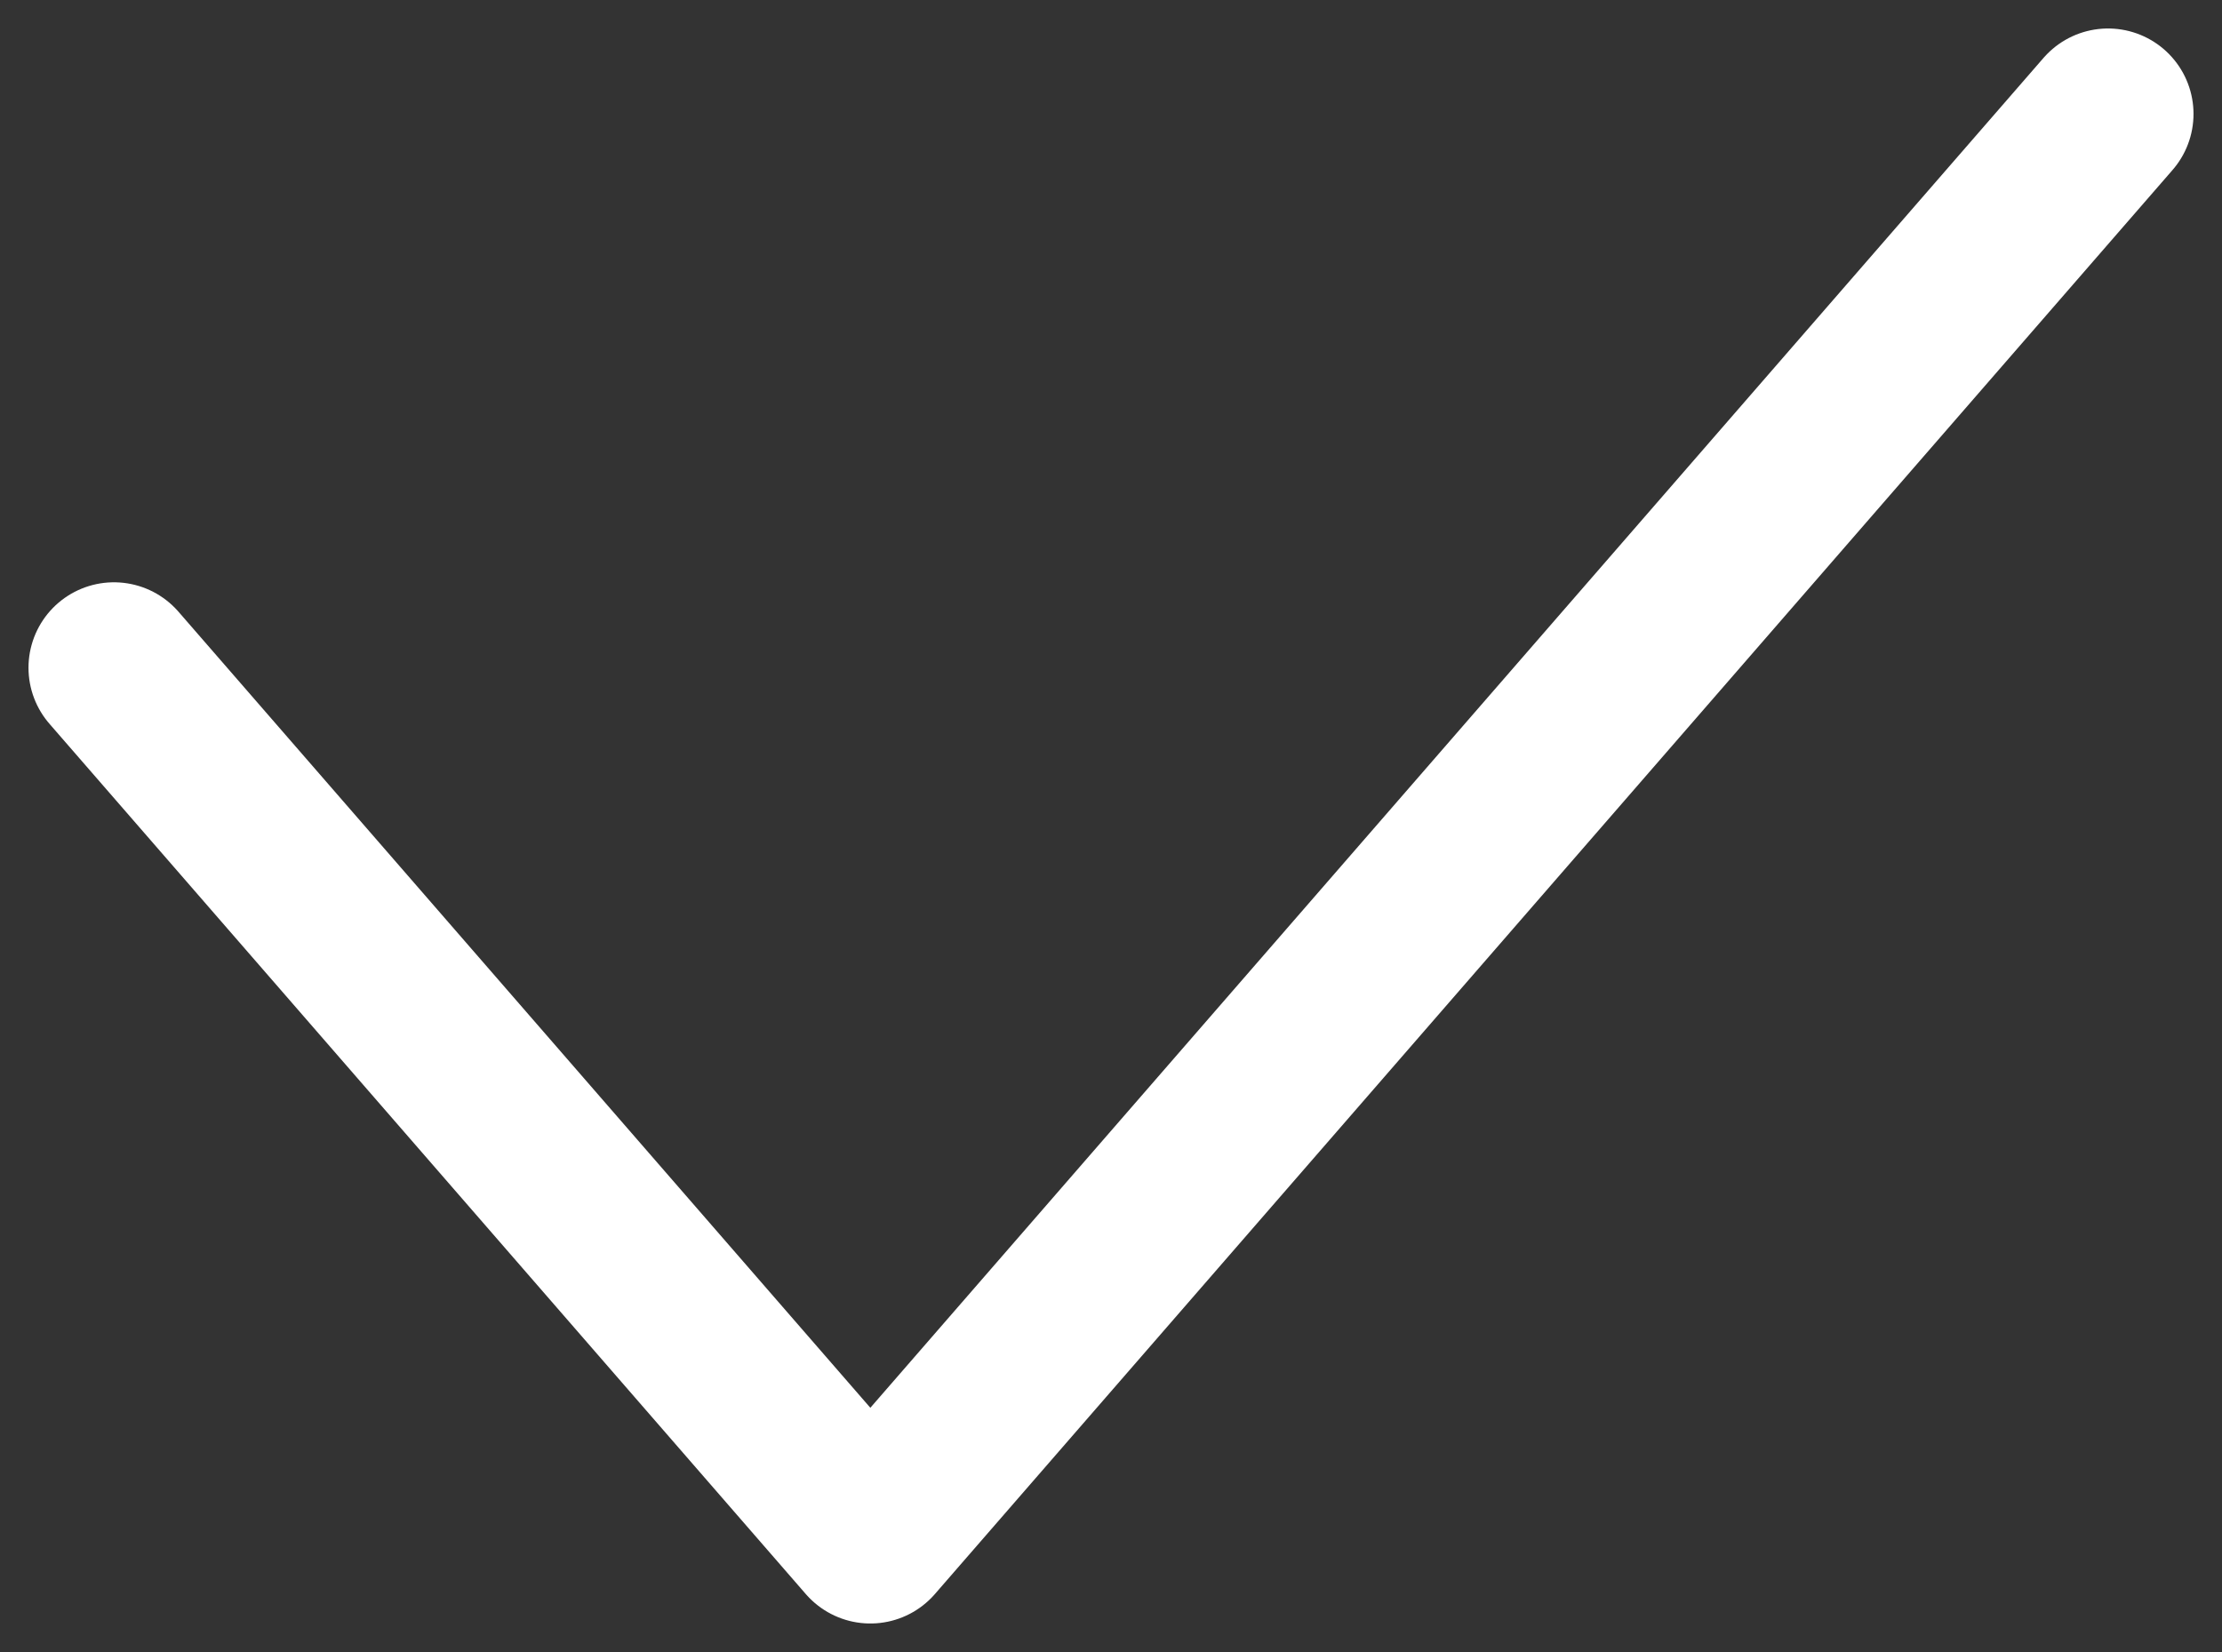 <?xml version="1.0" encoding="UTF-8"?> <svg xmlns="http://www.w3.org/2000/svg" width="39" height="29" viewBox="0 0 39 29" fill="none"><rect x="0" y="0" width="39" height="29" fill="#333333" stroke="none"/><path d="M2 11.722L15.276 27L37 2" stroke="white" stroke-width="3" stroke-linecap="round" stroke-linejoin="round"></path></svg> 